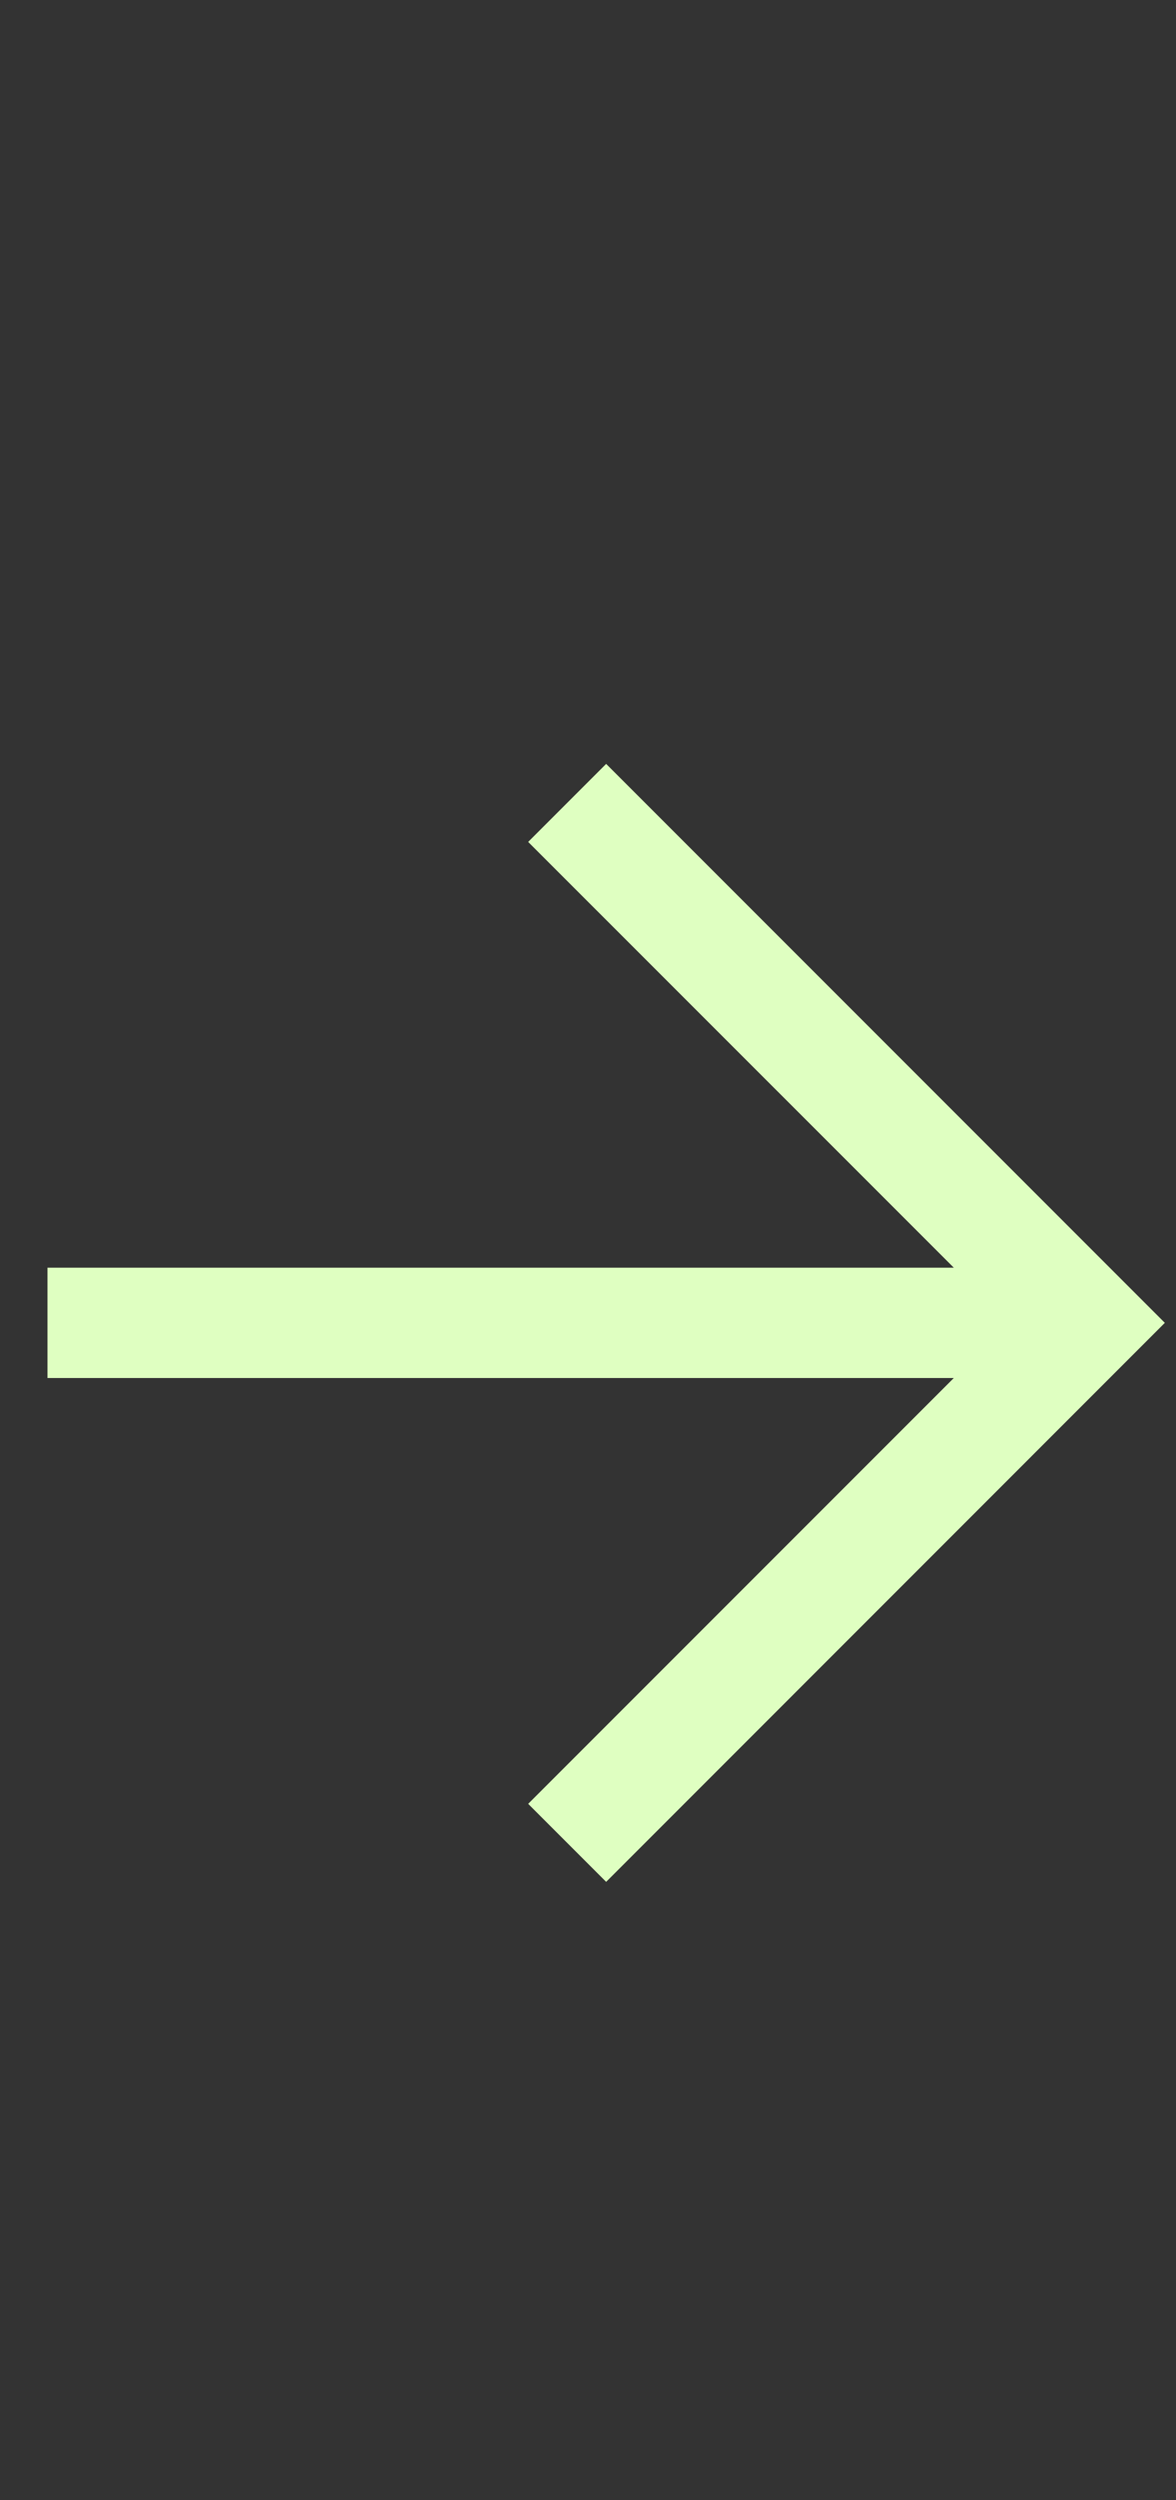 <?xml version="1.0" encoding="utf-8"?>
<svg xmlns="http://www.w3.org/2000/svg" fill="none" height="100%" overflow="visible" preserveAspectRatio="none" style="display: block;" viewBox="0 0 16 34" width="100%">
<rect x="0" y="0" width="16" height="34" fill="#333333" stroke="none"/>
<g id="Frame 2147236476">
<path clip-rule="evenodd" d="M12.977 17.239L7.186 11.449L8.247 10.388L15.848 17.989L8.247 25.591L7.186 24.53L12.977 18.739L0.646 18.739L0.646 17.239L12.977 17.239Z" fill="#DFFFC1" fill-rule="evenodd" id="Arrow: icon"/>
</g>
</svg>
